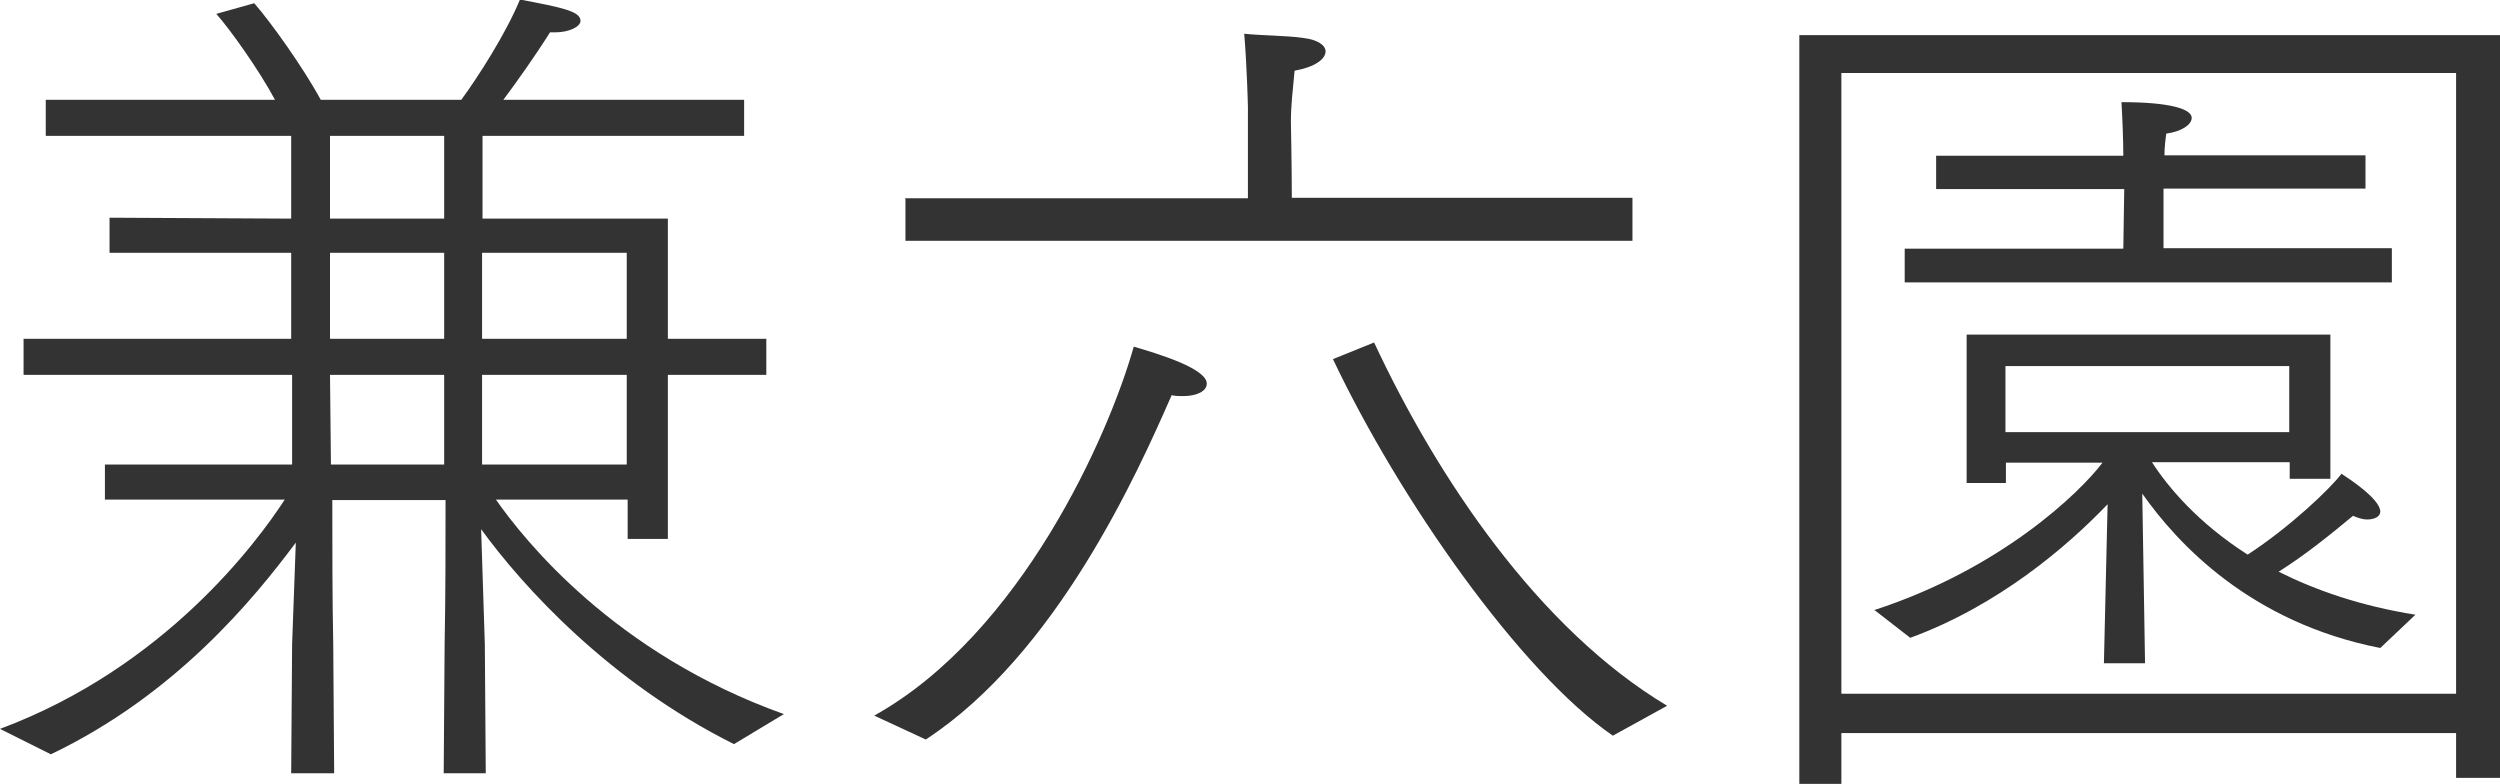 <?xml version="1.0" encoding="UTF-8"?>
<svg id="_レイヤー_2" data-name="レイヤー 2" xmlns="http://www.w3.org/2000/svg" viewBox="0 0 54.09 16.96">
  <defs>
    <style>
      .cls-1 {
        fill: #333;
        stroke-width: 0px;
      }
    </style>
  </defs>
  <g id="_レイヤー_4" data-name="レイヤー 4">
    <g>
      <path class="cls-1" d="M0,15.77c3.57-1.33,5.57-4.05,6.16-4.96h-3.89v-.76h4.05v-1.94H.51v-.78h5.79v-1.86h-3.93v-.76l3.93.02v-1.79H.99v-.78h4.96c-.36-.67-.97-1.52-1.27-1.86l.82-.23c.34.38,1.08,1.42,1.44,2.09h3.04c.36-.49.97-1.44,1.27-2.17.89.17,1.31.25,1.31.46,0,.13-.25.25-.55.25h-.11c-.32.51-.74,1.1-1.01,1.46h5.21v.78h-5.66v1.79h4.01v2.6h2.13v.78h-2.13v3.55h-.87v-.85h-2.85c.61.87,2.56,3.33,6.23,4.64l-1.08.65c-2.7-1.35-4.56-3.4-5.47-4.65l.08,2.49.02,2.79h-.91l.02-2.79c.02-1.06.02-2.09.02-3.12h-2.45c0,1.03,0,2.07.02,3.12l.02,2.79h-.93l.02-2.79.08-2.2c-.91,1.22-2.6,3.29-5.3,4.58l-1.06-.53ZM9.61,4.73v-1.79h-2.47v1.79h2.47ZM9.61,7.33v-1.86h-2.47v1.86h2.47ZM9.61,10.05v-1.94h-2.47l.02,1.94h2.45ZM13.56,7.33v-1.86h-3.13v1.86h3.13ZM13.56,10.05v-1.94h-3.13v1.94h3.13Z"/>
      <path class="cls-1" d="M18.92,15.48c3.17-1.77,5.07-6.06,5.61-7.98.51.15,1.58.47,1.58.8,0,.17-.23.27-.51.27-.08,0-.17,0-.25-.02-.74,1.69-2.49,5.6-5.32,7.45l-1.1-.51ZM19.61,4.29h7.39v-1.98s-.02-.86-.08-1.58c.38.04.93.04,1.27.09.34.04.49.17.49.29,0,.17-.23.34-.67.42-.04.42-.08.76-.08,1.1,0,0,.02,1.04.02,1.65h7.37v.93h-15.73v-.93ZM34.9,15.92c-2-1.37-4.62-5.11-6.06-8.15l.89-.36c1.37,2.93,3.55,6.19,6.34,7.86l-1.18.65Z"/>
      <path class="cls-1" d="M38.93.76h15.16v16.07h-.95v-.97h-13.3v1.1h-.91V.76ZM53.14,15.01V1.58h-13.3v13.43h13.3ZM40.55,13.2c2.74-.89,4.45-2.54,4.94-3.19h-2.09v.44h-.85v-3.21h7.87v3.12h-.88v-.36h-2.98c.34.53.99,1.31,2.07,2,.91-.59,1.8-1.44,2.03-1.75.17.11.84.55.84.82,0,.11-.13.17-.29.17-.09,0-.21-.04-.3-.08-.53.44-1.04.85-1.61,1.21.8.4,1.77.74,2.96.93l-.76.72c-2.81-.55-4.39-2.26-5.15-3.34l.06,3.67h-.89l.08-3.44c-.87.91-2.36,2.19-4.27,2.89l-.76-.59ZM41.21,5.38h4.73l.02-1.29h-4.07v-.72h4.05c0-.34-.02-.82-.04-1.16,1.06,0,1.52.15,1.52.34,0,.15-.23.3-.55.34-.02.13-.04.32-.04.47h4.35v.72h-4.37v1.29h4.94v.74h-10.54v-.74ZM49.53,9.35v-1.43h-6.14v1.43h6.14Z"/>
    </g>
  </g>
</svg>